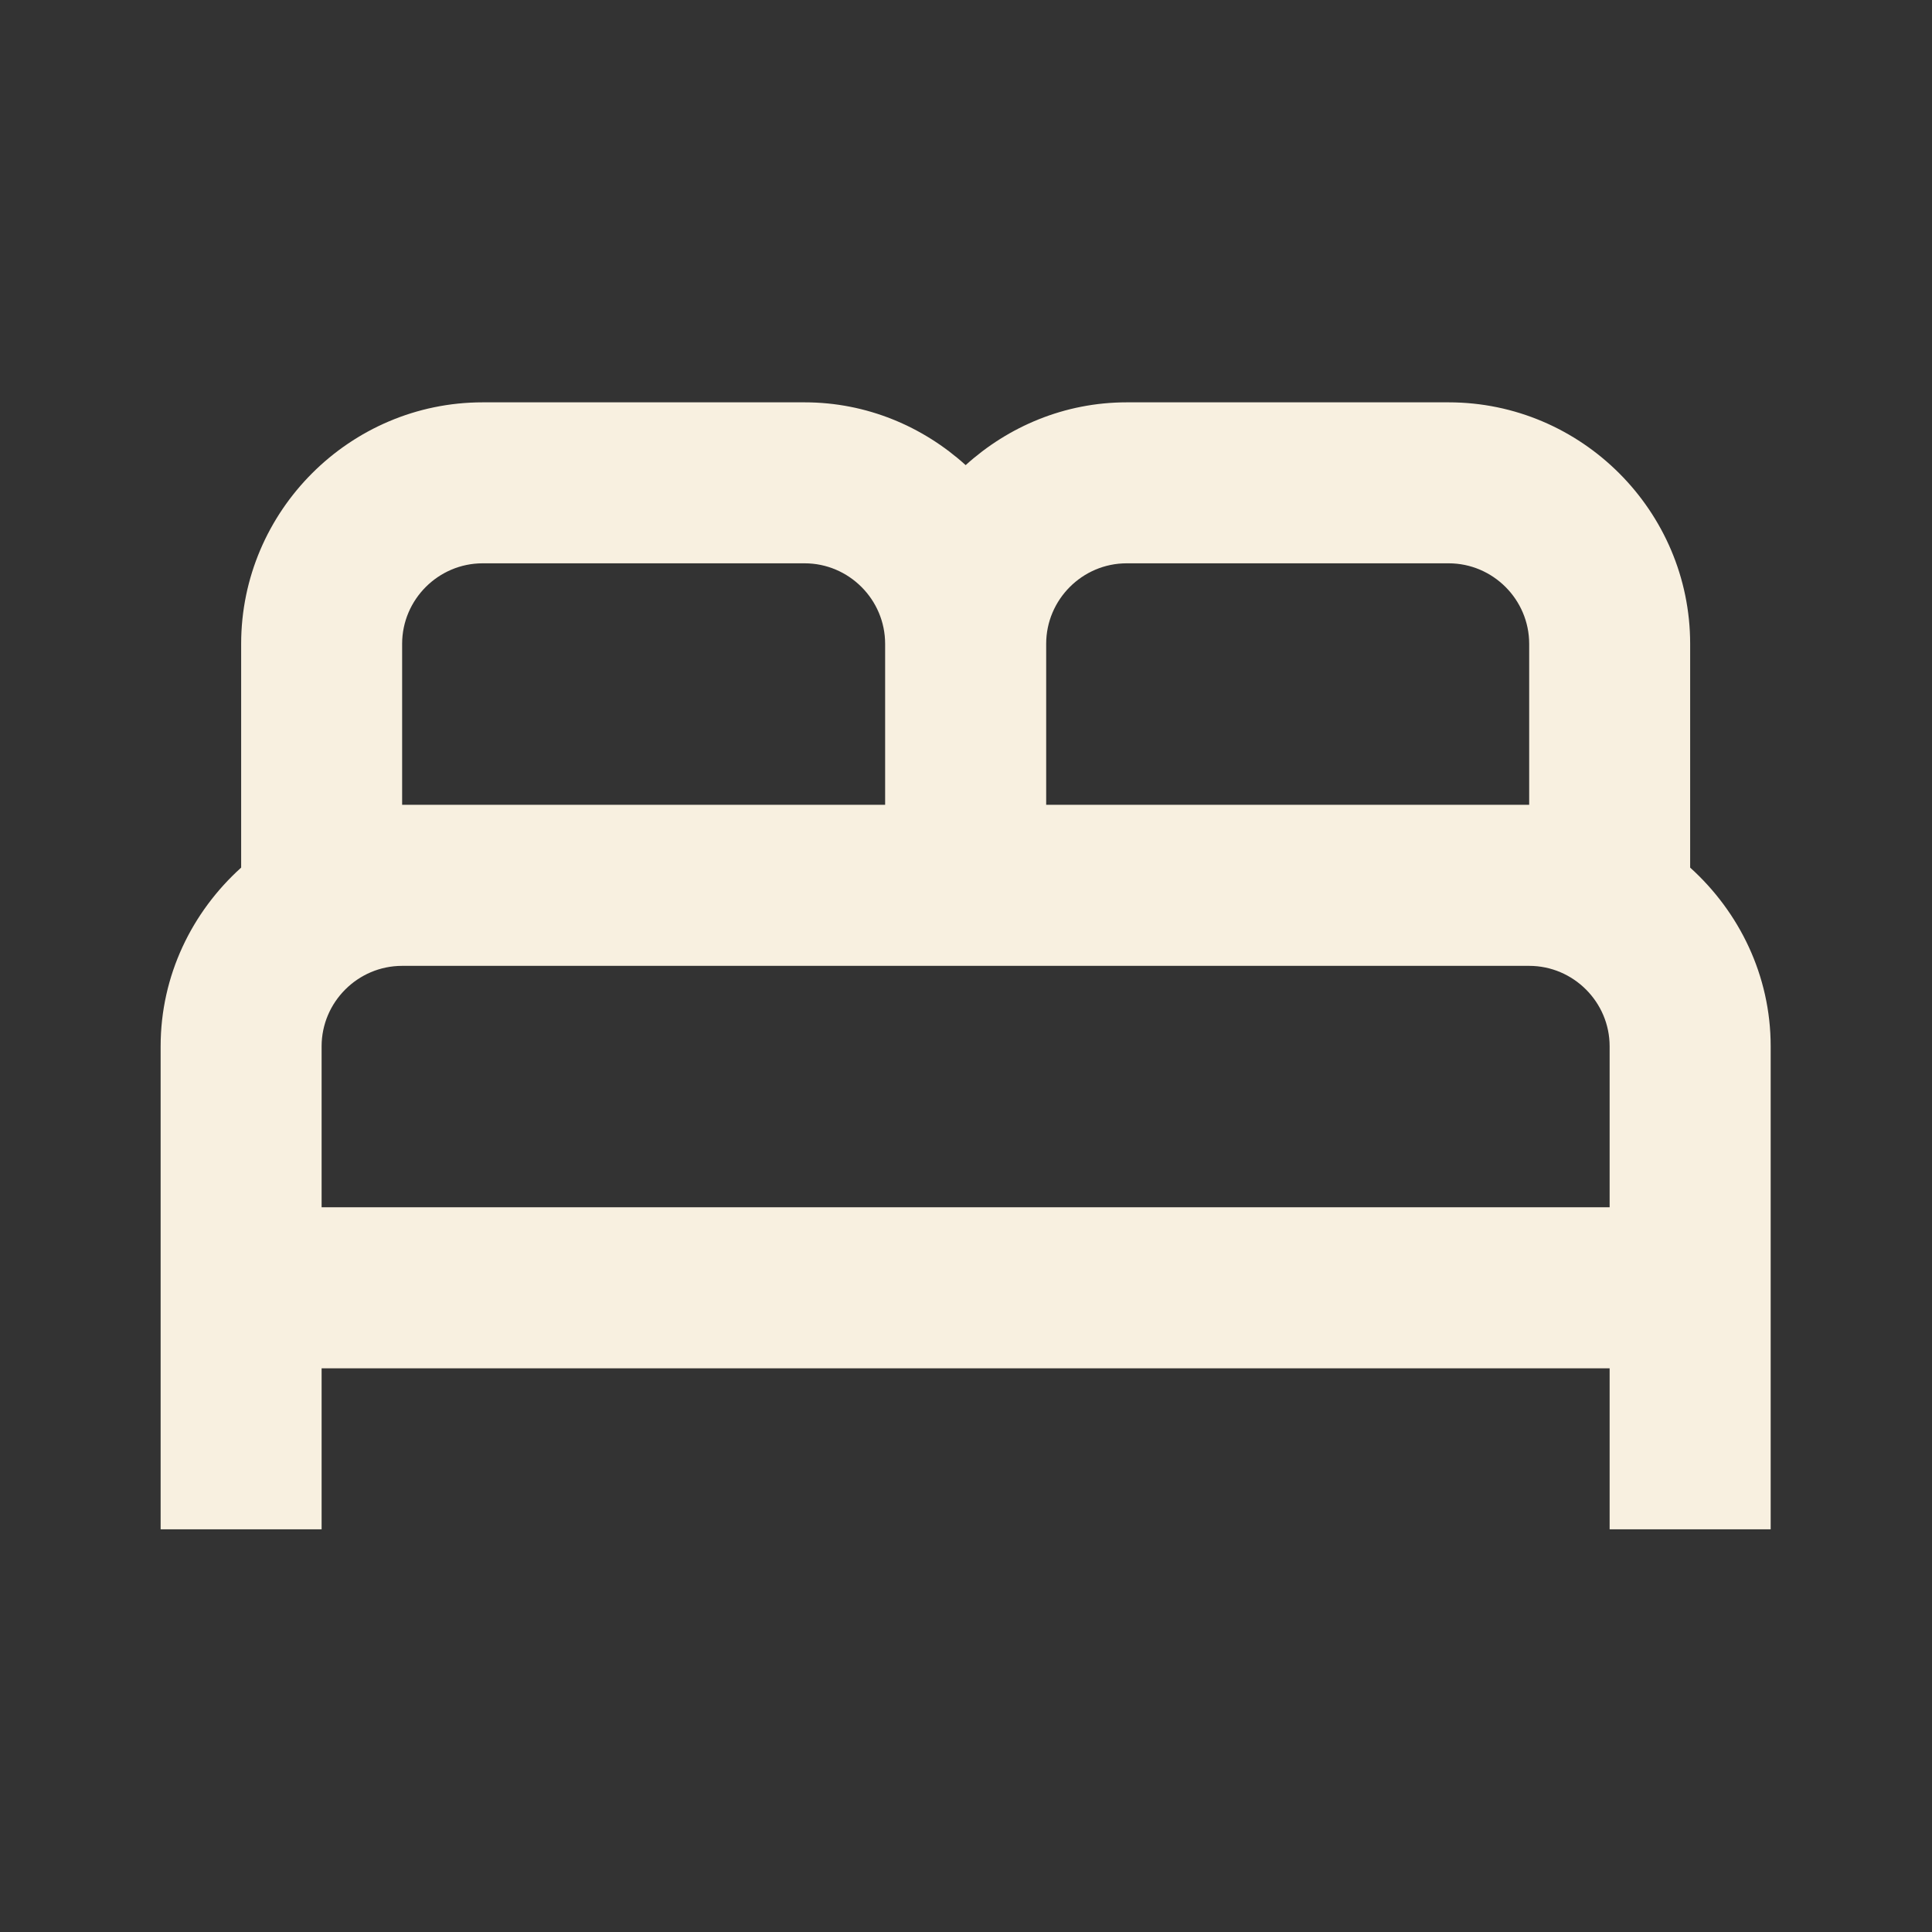 <svg width="28" height="28" viewBox="0 0 28 28" fill="none" xmlns="http://www.w3.org/2000/svg">
<rect x="0" y="0" width="28" height="28" fill="#333333" stroke="none"/>
<g clip-path="url(#clip0_1986_320378)">
<path d="M24.495 12.574V9.331C24.495 7.406 22.92 5.831 20.995 5.831H16.328C15.43 5.831 14.613 6.181 13.995 6.741C13.377 6.181 12.56 5.831 11.662 5.831H6.995C5.07 5.831 3.495 7.406 3.495 9.331V12.574C2.783 13.216 2.328 14.137 2.328 15.164V22.164H4.661V19.831H23.328V22.164H25.662V15.164C25.662 14.137 25.206 13.216 24.495 12.574ZM16.328 8.164H20.995C21.637 8.164 22.162 8.689 22.162 9.331V11.664H15.162V9.331C15.162 8.689 15.687 8.164 16.328 8.164ZM5.828 9.331C5.828 8.689 6.353 8.164 6.995 8.164H11.662C12.303 8.164 12.828 8.689 12.828 9.331V11.664H5.828V9.331ZM4.661 17.497V15.164C4.661 14.523 5.186 13.998 5.828 13.998H22.162C22.803 13.998 23.328 14.523 23.328 15.164V17.497H4.661Z" fill="#F8F0E0"/>
</g>
<defs>
<clipPath id="clip0_1986_320378">
<rect width="28" height="28" fill="white"/>
</clipPath>
</defs>
</svg>

